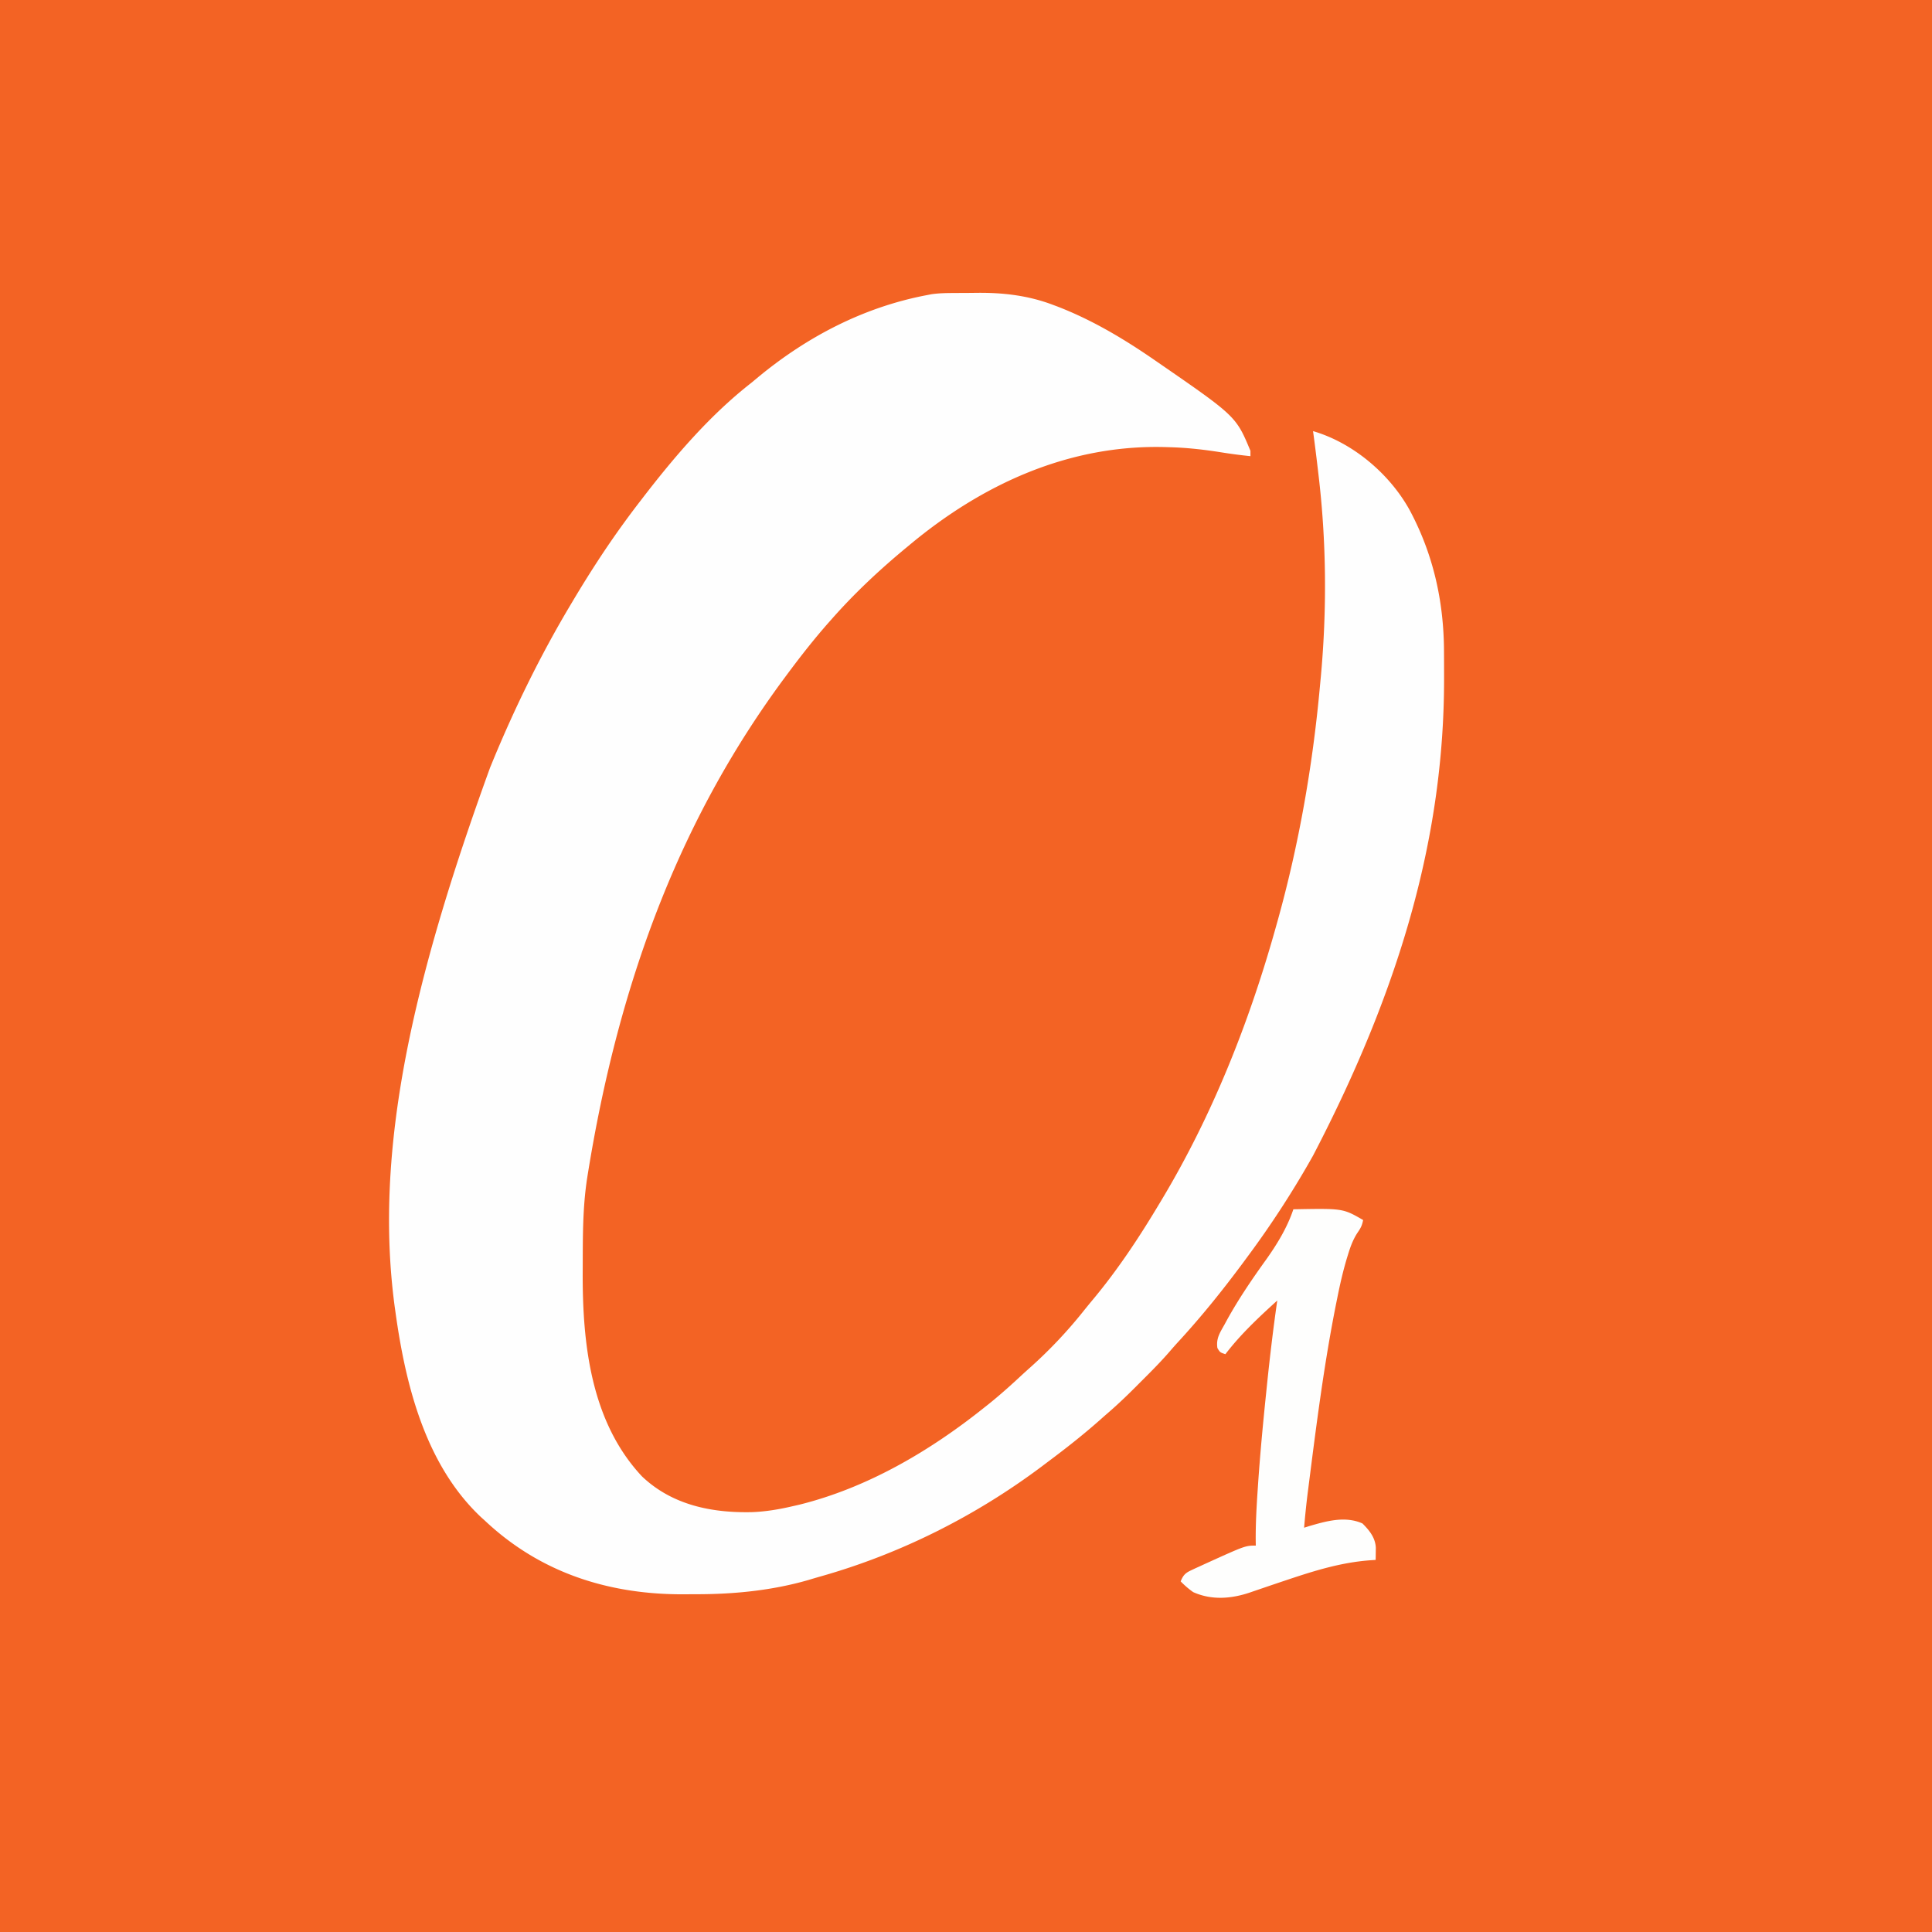 <?xml version="1.0" encoding="UTF-8"?>
<svg data-bbox="0 0 1080 1080" height="1080" width="1080" xmlns="http://www.w3.org/2000/svg" data-type="color">
    <g>
        <path fill="#F36324" d="M0 0h1080v1080H0z" data-color="1"/>
        <path fill="#FEFEFE" d="m532.082 163.797 2.34-.017q2.452-.014 4.905-.02c2.44-.01 4.88-.04 7.32-.072 14.428-.1 28.267 1.546 41.853 6.687l2.748 1.025c19.177 7.431 36.87 17.95 53.752 29.6l1.986 1.363C690.926 232.67 690.926 232.67 699 252v3a290 290 0 0 1-16.087-2.104c-9.641-1.541-19.143-2.627-28.913-2.896l-2.687-.082C597.383 248.475 548.92 270.725 508 305l-1.658 1.37c-14.723 12.2-28.7 25.278-41.342 39.63l-1.462 1.646C455.201 357.058 447.497 366.91 440 377l-1.662 2.236C383.275 453.69 346.266 543.402 328 660l-.402 3.047c-1.903 14.982-1.799 30.064-1.848 45.14-.005 1.02-.01 2.039-.017 3.088-.159 40.03 4.585 83.558 33.142 114.038 16.946 16.112 39.169 20.512 61.719 19.976 7.64-.32 14.97-1.553 22.406-3.289l3.715-.844c38-9.408 72.917-29.902 103.285-54.156l2.816-2.23c6.472-5.202 12.604-10.727 18.677-16.38a366 366 0 0 1 4.44-4.007 258 258 0 0 0 29.747-31.477 357 357 0 0 1 5.265-6.437C624.902 709.717 636.827 691.7 648 673l1.458-2.42C677.696 623.471 698.206 571.785 713 519l1.058-3.756c12-42.933 19.688-86.855 23.758-131.239q.264-2.863.539-5.726C741.802 340.765 741.49 302.401 737 265l-.437-3.737c-.795-6.763-1.64-13.517-2.563-20.263 22.416 6.537 42.9 24.015 54.019 44.167 13.146 24.57 19.053 50.82 19.184 78.685l.021 3.044c.018 3.243.024 6.486.026 9.73l.002 3.375c-.082 85.284-23.16 169.919-73.252 266l-1.301 2.3a531 531 0 0 1-35.699 54.7l-2.426 3.288c-11.328 15.252-23.207 30.01-36.09 43.98a194 194 0 0 0-3.935 4.428c-4.892 5.714-10.138 11.045-15.464 16.349q-2.278 2.272-4.548 4.554c-5.34 5.344-10.783 10.5-16.537 15.4a1170 1170 0 0 0-3.465 3.07c-9.182 8.103-18.723 15.608-28.535 22.93l-3.813 2.875c-37.04 27.748-79.239 48.9-123.78 61.443a341 341 0 0 0-6.286 1.854c-20.351 5.912-41.653 8.016-62.77 8.013-2.385.003-4.77.02-7.154.04C340.111 891.38 301.945 879.15 271 850l-1.977-1.781C237.698 818.827 226.623 773.899 221 733l-.402-2.86C208.926 642.543 230.738 548.027 274 429l1.434-3.491C287.865 395.428 302.304 365.947 319 338l1.877-3.152C329.675 320.145 338.909 305.85 349 292l1.299-1.785A492 492 0 0 1 358 280l1.25-1.629c17.858-23.21 37.598-46.314 60.75-64.37q1.656-1.371 3.305-2.75C450.88 188.34 482.705 171.712 518 165l2.734-.534c3.792-.542 7.525-.648 11.348-.67" data-color="2"/>
        <path fill="#FEFEFD" d="M723 676c27.696-.521 27.696-.521 39 6-.631 3.156-1.317 4.458-3.25 7.25-2.459 3.826-3.895 7.773-5.21 12.098l-.657 2.135c-2.147 7.15-3.791 14.386-5.258 21.705l-.437 2.152c-6.968 34.495-11.371 69.465-15.805 104.355l-.381 2.975c-.809 6.433-1.455 12.87-2.002 19.33l2.79-.875c9.673-2.837 20.198-5.82 29.835-1.5 3.874 3.874 7.228 7.972 7.473 13.637l-.035 2.426-.028 2.449L769 872l-3.418.227c-16.044 1.255-30.48 5.717-45.672 10.8l-2.43.813a1777 1777 0 0 0-12.13 4.109l-2.31.785q-2.15.73-4.295 1.476c-10.497 3.552-21.467 4.405-31.745-.21-2.562-1.798-4.814-3.763-7-6 1.355-3.289 2.47-4.607 5.684-6.113l2.285-1.085 2.468-1.115 2.533-1.171C696.127 864 696.127 864 702 864l-.04-2.17c-.098-10.043.479-20 1.165-30.018l.189-2.797c1.2-17.5 2.878-34.944 4.686-52.39l.38-3.686c1.592-15.356 3.429-30.657 5.62-45.939-10.426 9.458-20.408 18.786-29 30-3-1-3-1-4.469-3.465-.798-5.313 1.407-8.525 3.969-13.097l1.503-2.772c6.42-11.59 13.874-22.562 21.606-33.31C713.83 695.66 719.6 686.205 723 676" data-color="3"/>
    </g>
</svg>

